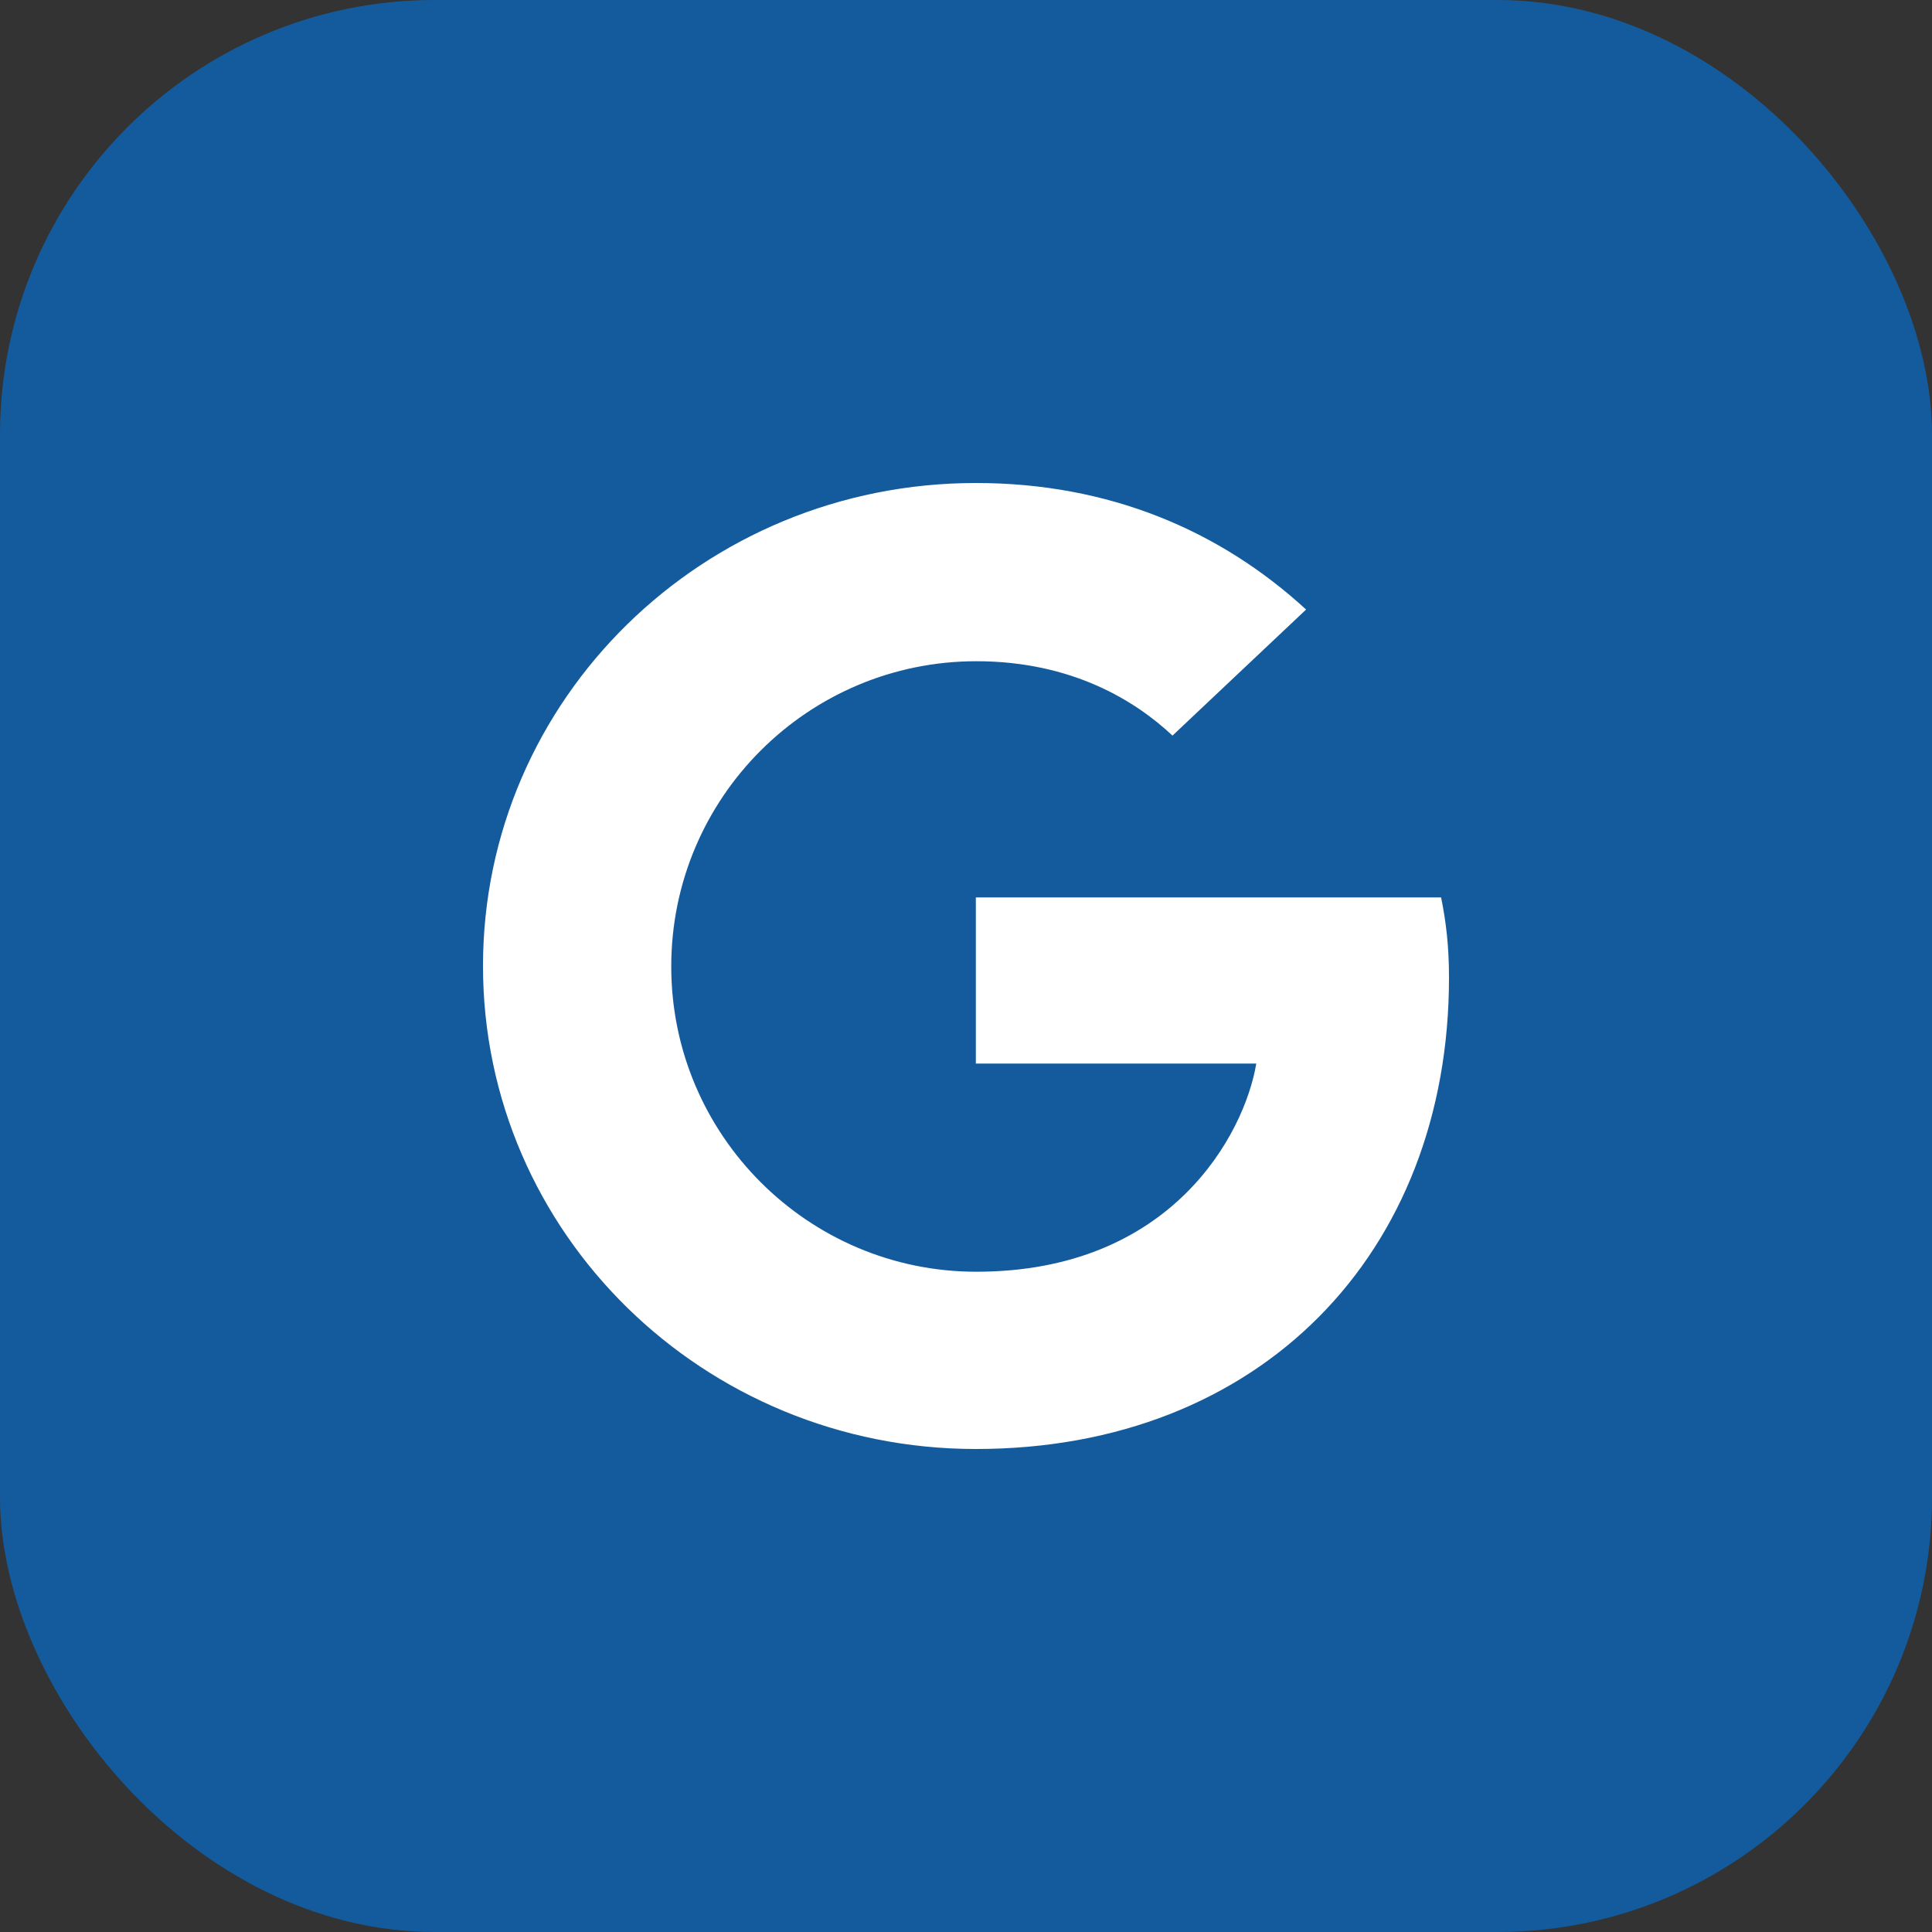 <?xml version="1.0" encoding="UTF-8"?>
<svg xmlns="http://www.w3.org/2000/svg" viewBox="0 0 32 32">
  <rect x="0" y="0" width="32" height="32" fill="#333333" stroke="none"/>
  <g fill="none" fill-rule="evenodd">
    <rect width="32" height="32" fill="#145B9D" rx="7.2"></rect>
    <path fill="#FFF" d="M8,16 C8,11.576 11.649,8 16.163,8 C18.367,8 20.204,8.784 21.633,10.096 L19.42,12.184 C18.816,11.616 17.763,10.952 16.171,10.952 C13.388,10.952 11.118,13.208 11.118,16.008 C11.118,18.8 13.388,21.064 16.171,21.064 C19.404,21.064 20.612,18.784 20.808,17.616 L16.163,17.616 L16.163,14.864 L23.869,14.864 C23.951,15.264 24,15.672 24,16.192 C24,20.76 20.873,24 16.163,24 C11.649,24 8,20.424 8,16 Z"></path>
  </g>
</svg>
